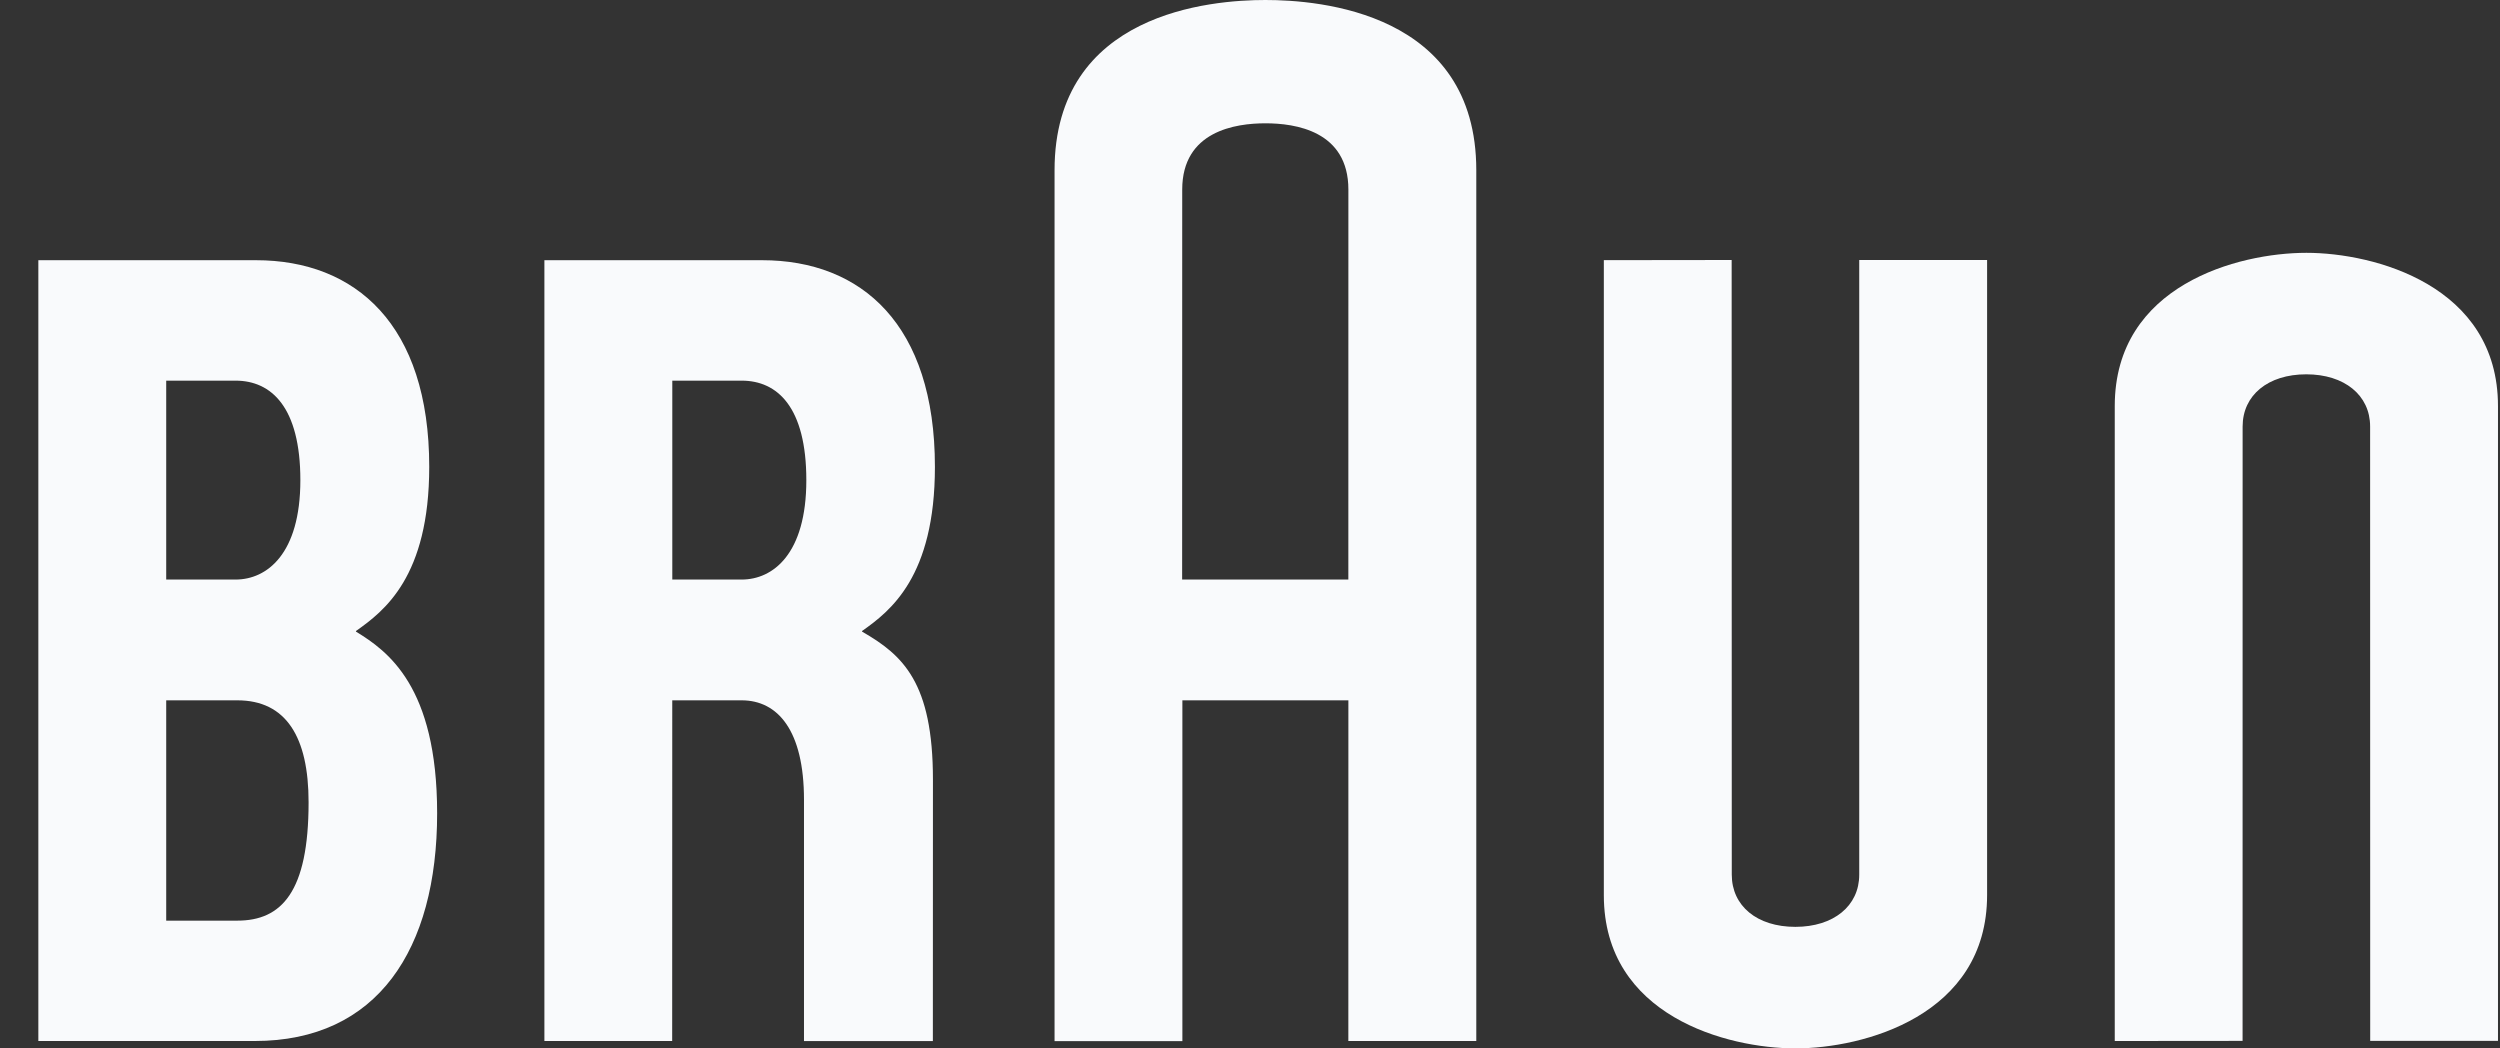 <svg width="62" height="26" viewBox="0 0 62 26" fill="none" xmlns="http://www.w3.org/2000/svg">
<rect x="0" y="0" width="62" height="26" fill="#333333" stroke="none"/>
<g clip-path="url(#clip0_3170_27875)">
<path d="M5.885 22.832C5.056 22.832 4.122 22.832 4.122 22.832V17.368C4.122 17.368 5.027 17.368 5.885 17.368C7.094 17.368 7.653 18.274 7.653 19.897C7.653 22.125 6.982 22.832 5.885 22.832ZM4.122 9.44C4.122 9.44 5.012 9.44 5.842 9.44C6.73 9.44 7.449 10.098 7.449 11.909C7.449 13.74 6.618 14.373 5.842 14.373C4.984 14.373 4.122 14.373 4.122 14.373V9.44ZM8.828 15.664V15.649C9.527 15.155 10.645 14.306 10.645 11.577C10.645 8.05 8.816 6.453 6.346 6.453C5.509 6.453 0.951 6.453 0.951 6.453V25.817C0.951 25.817 3.957 25.817 6.318 25.817C9.359 25.817 10.841 23.549 10.841 20.169C10.841 17.015 9.611 16.144 8.828 15.664Z" fill="#F9FAFC"/>
<path d="M16.673 9.44C16.673 9.44 17.563 9.44 18.393 9.44C19.281 9.44 19.997 10.098 19.997 11.909C19.997 13.74 19.169 14.373 18.393 14.373C17.535 14.373 16.673 14.373 16.673 14.373V9.44ZM23.137 19.337C23.137 16.924 22.392 16.246 21.379 15.664V15.649C22.078 15.155 23.186 14.306 23.186 11.577C23.186 8.05 21.367 6.453 18.897 6.453C18.059 6.453 13.501 6.453 13.501 6.453V25.817H16.67L16.672 17.368C16.672 17.368 17.535 17.368 18.392 17.368C19.294 17.368 19.939 18.122 19.939 19.833V25.818H23.135L23.137 19.337Z" fill="#F9FAFC"/>
<path d="M29.319 4.702C29.319 3.246 30.648 3.058 31.382 3.058C32.116 3.058 33.44 3.242 33.44 4.702L33.439 14.373H29.317L29.319 4.702ZM31.382 0C30.042 0 26.153 0.306 26.153 4.221V25.82H29.323V17.369H33.44L33.439 25.816H36.612V4.221C36.612 0.299 32.718 0 31.382 0Z" fill="#F9FAFC"/>
<path d="M46.109 6.448V21.692C46.109 22.468 45.472 22.986 44.525 22.986C43.573 22.986 42.948 22.467 42.948 21.692L42.945 6.448L39.775 6.452L39.775 22.201C39.775 25.2 42.839 26 44.528 26C46.203 26 49.28 25.196 49.28 22.198V6.448L46.109 6.448Z" fill="#F9FAFC"/>
<path d="M58.781 25.814L58.779 10.577C58.779 9.801 58.142 9.283 57.196 9.283C56.244 9.283 55.617 9.803 55.617 10.577L55.616 25.814L52.446 25.817V10.068C52.446 7.069 55.51 6.27 57.2 6.27C58.874 6.27 61.95 7.073 61.95 10.071V25.814H58.781" fill="#F9FAFC"/>
</g>
<defs>
<clipPath id="clip0_3170_27875">
<rect width="61" height="26" fill="white" transform="translate(0.951)"/>
</clipPath>
</defs>
</svg>
